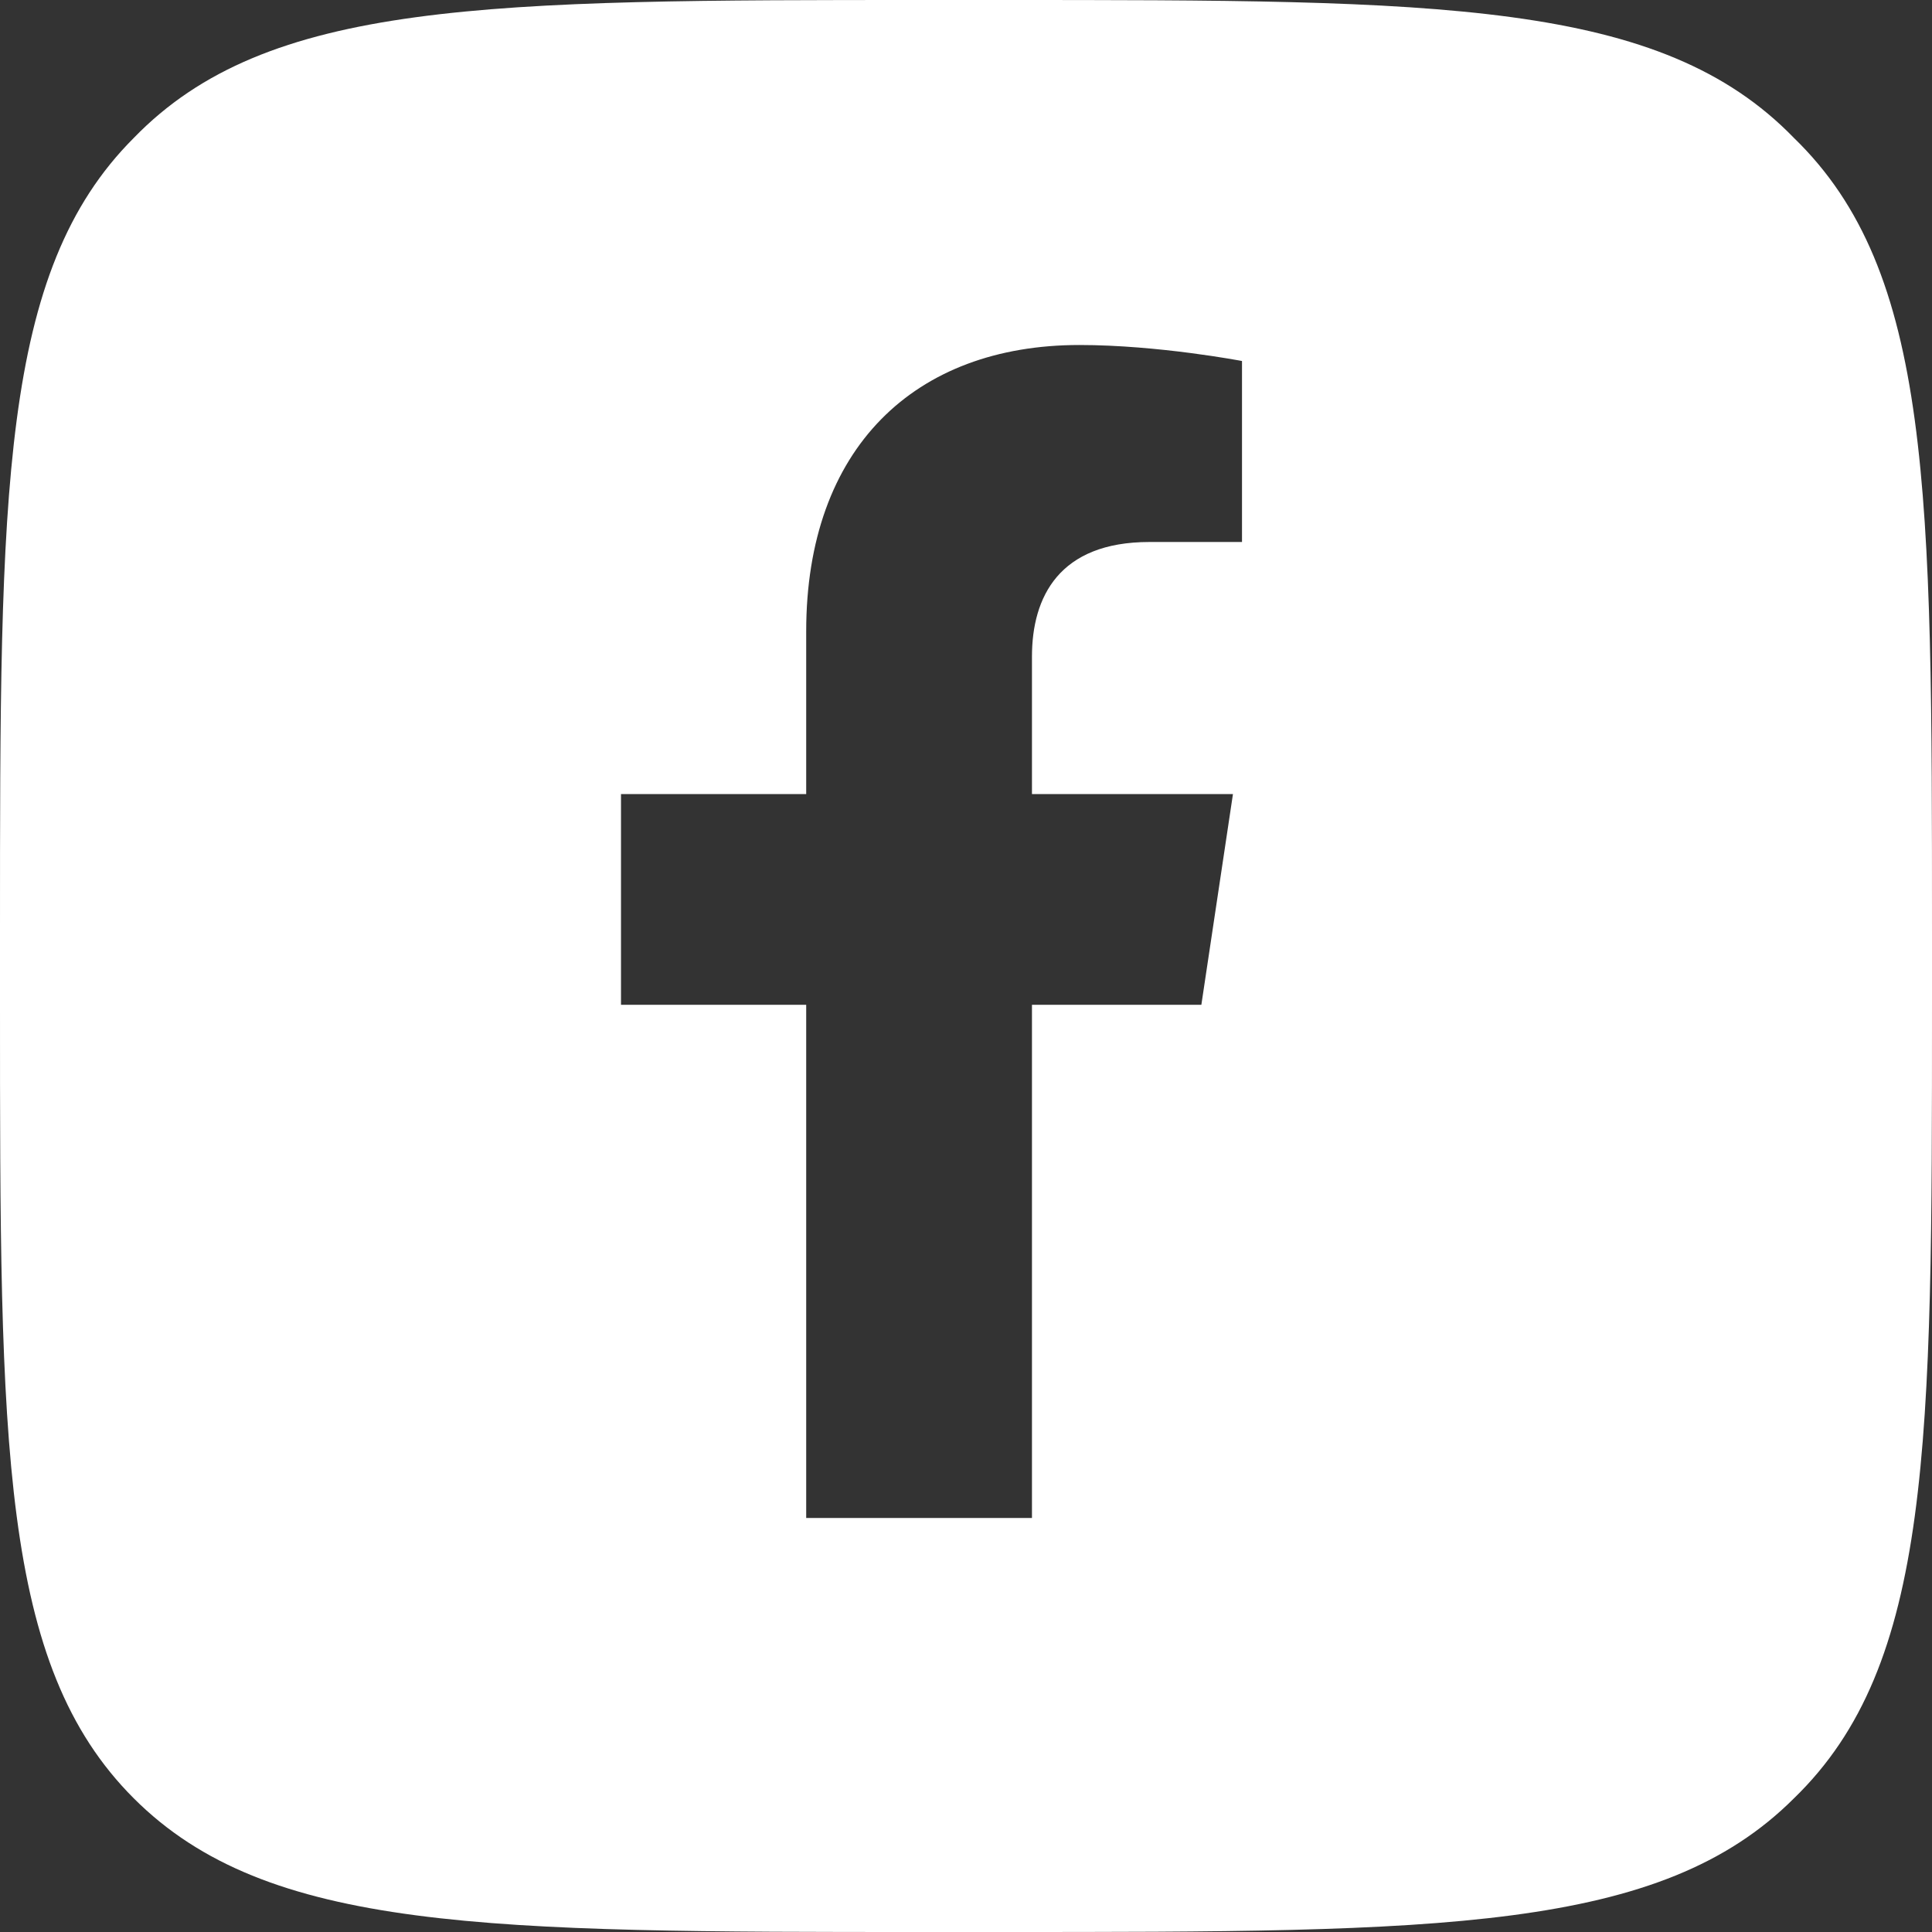 <?xml version="1.0" encoding="UTF-8"?> <svg xmlns="http://www.w3.org/2000/svg" width="28" height="28" viewBox="0 0 28 28" fill="none"><rect x="0" y="0" width="28" height="28" fill="#333333" stroke="none"/><path d="M14.5 0C20.875 0 24.062 0 26 2C28 3.938 28 7.125 28 13.5V14.562C28 20.938 28 24.125 26 26.062C24.062 28 20.875 28 14.5 28H13.438C7.062 28 3.875 28 1.938 26.062C0 24.125 0 20.938 0 14.562V13.5C0 7.125 0 3.938 1.938 2C3.875 0 7.062 0 13.438 0H14.5ZM15.644 5C13.255 5 11.684 6.494 11.684 9.15V11.508H9V14.562H11.684V22H14.956V14.562H17.411L17.869 11.508H14.956V9.516C14.956 8.652 15.349 7.855 16.658 7.855H18V5.232C18 5.232 16.789 5 15.644 5Z" fill="white"></path></svg> 
